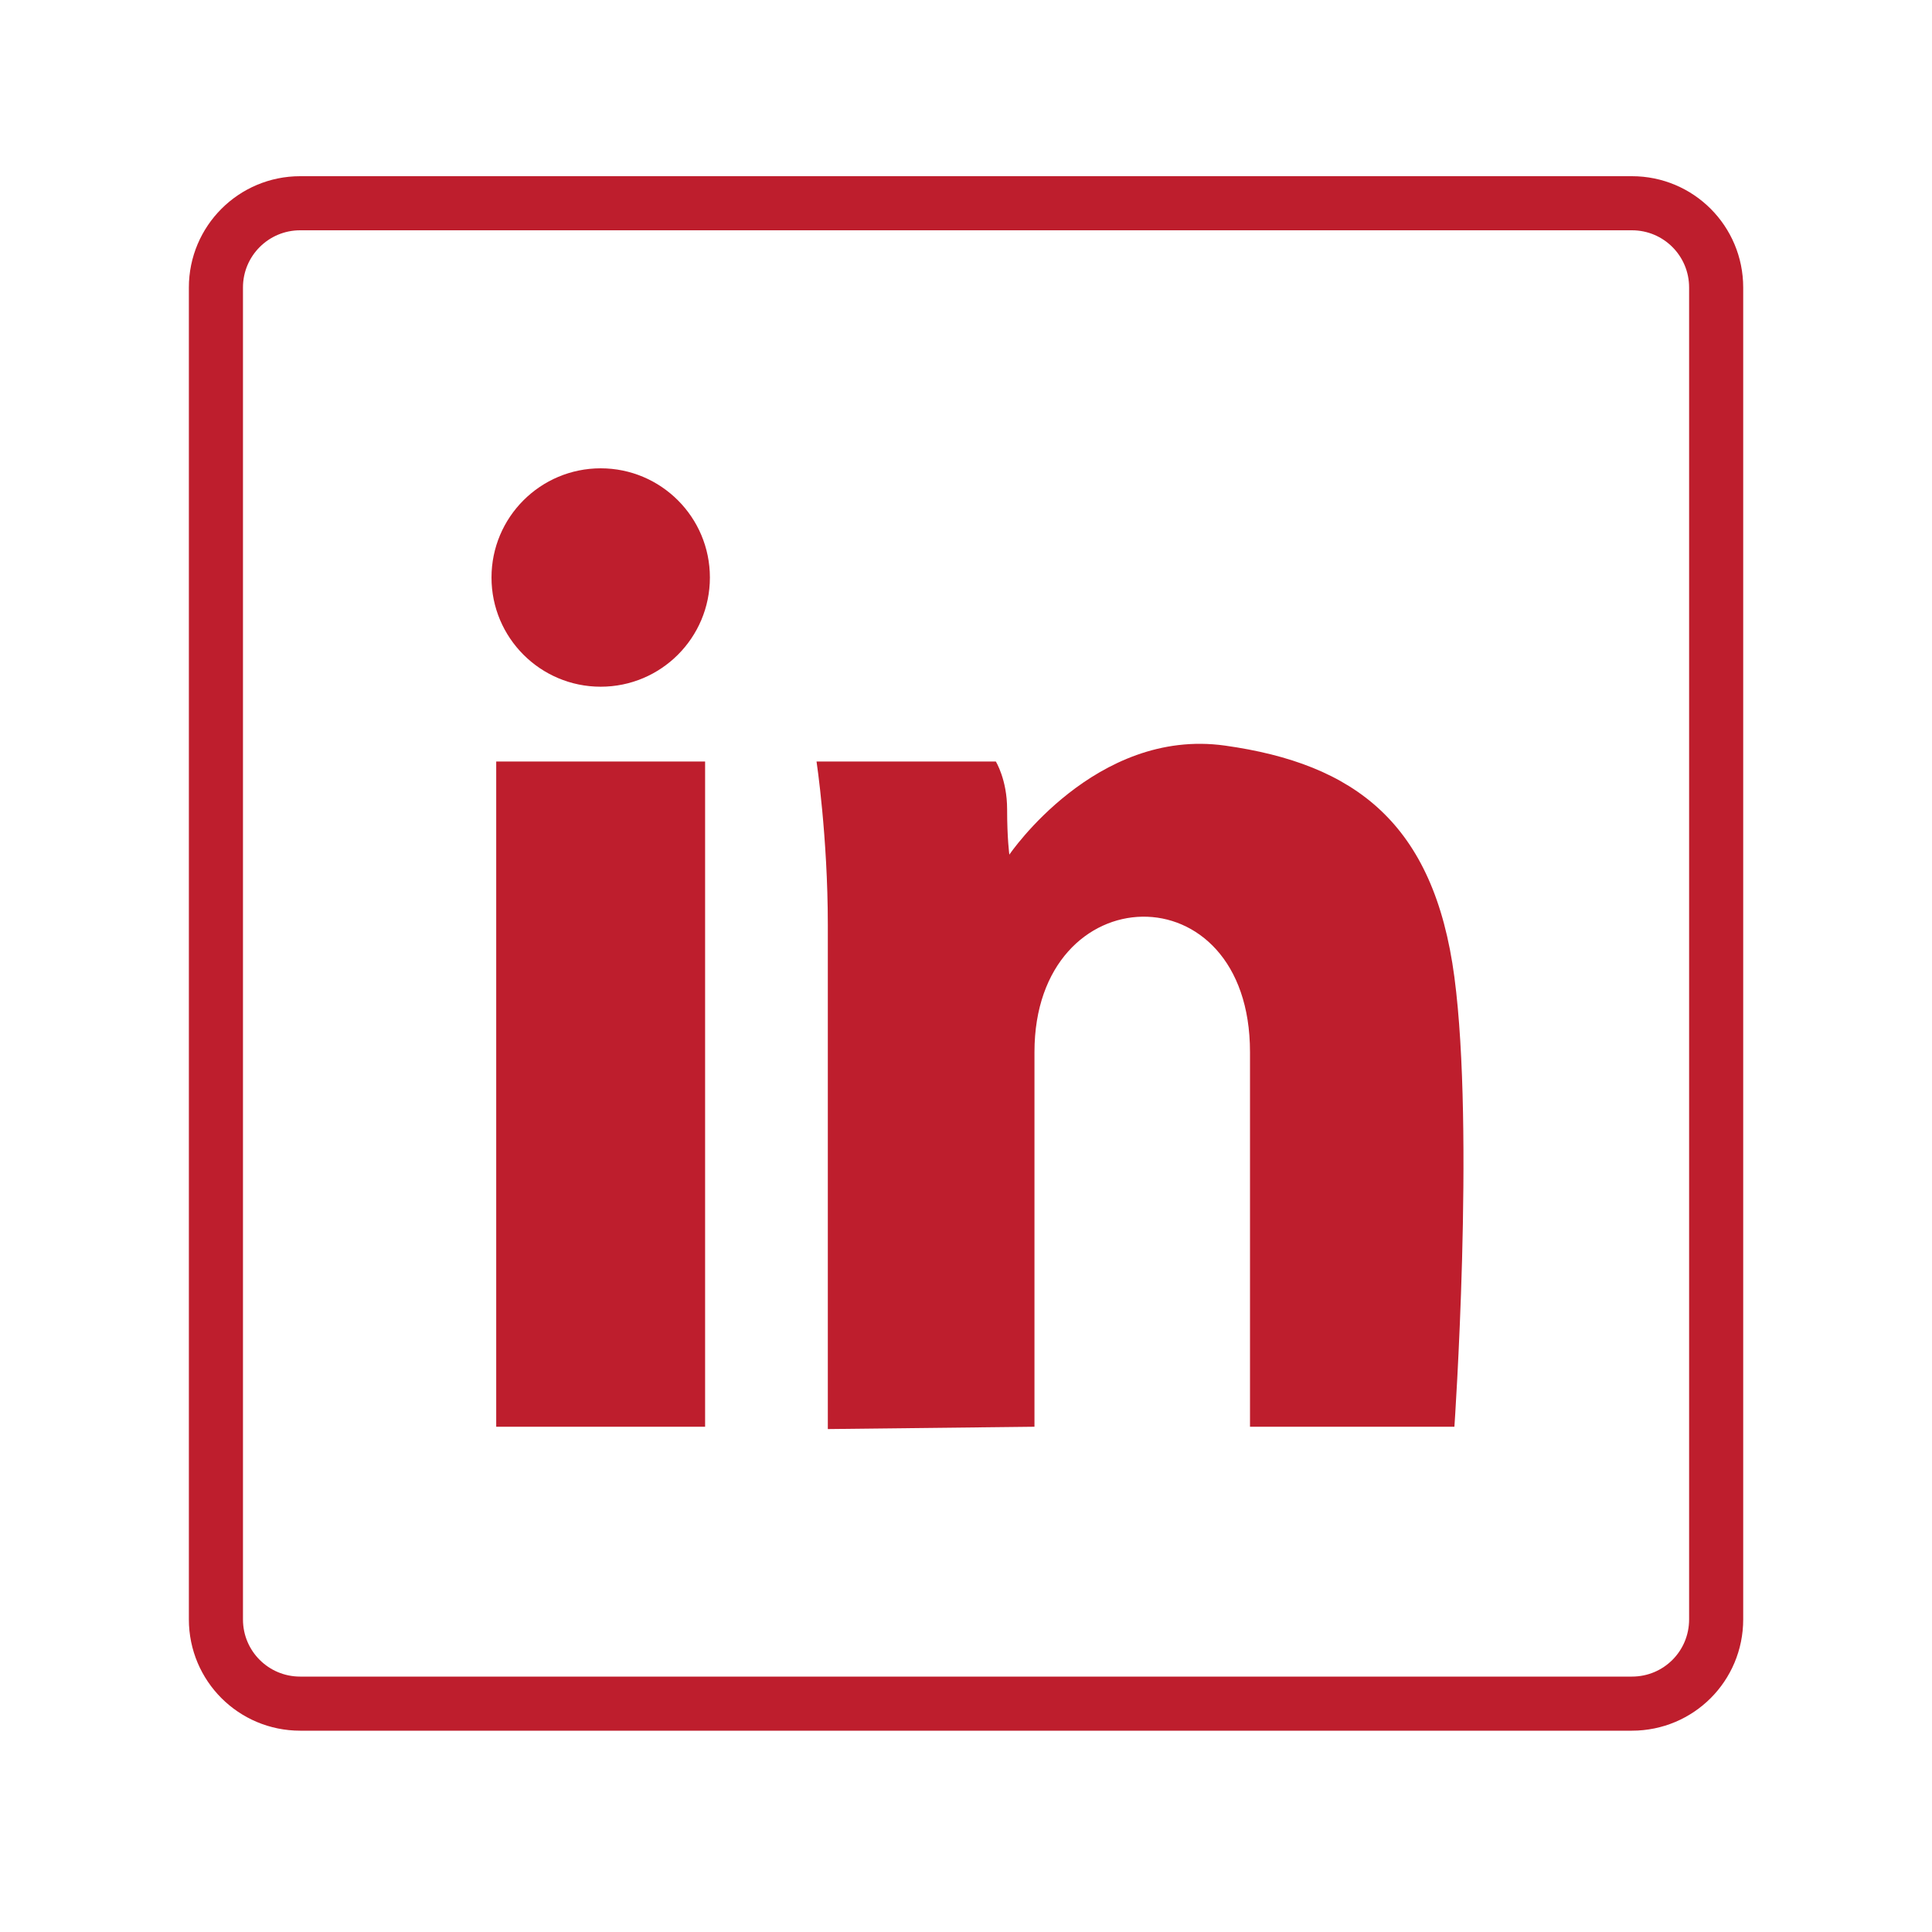 <?xml version="1.0" encoding="utf-8"?>
<!-- Generator: Adobe Illustrator 16.0.0, SVG Export Plug-In . SVG Version: 6.00 Build 0)  -->
<!DOCTYPE svg PUBLIC "-//W3C//DTD SVG 1.0//EN" "http://www.w3.org/TR/2001/REC-SVG-20010904/DTD/svg10.dtd">
<svg version="1.0" id="Layer_1" xmlns="http://www.w3.org/2000/svg" xmlns:xlink="http://www.w3.org/1999/xlink" x="0px" y="0px"
	 width="25px" height="25px" viewBox="0 0 25 25" enable-background="new 0 0 25 25" xml:space="preserve">
<g>
	<path fill="none" stroke="#BE1E2D" stroke-width="0.7" d="M2.794,20.955c0,0.604,0.488,1.09,1.09,1.09h17.233
		c0.604,0,1.09-0.486,1.09-1.09V3.72c0-0.602-0.486-1.09-1.09-1.09H3.884c-0.602,0-1.09,0.488-1.09,1.09V20.955z"/>
	<rect x="6.421" y="9.854" fill="#BE1E2D" width="2.703" height="8.608"/>
	<path fill="#BE1E2D" d="M10.712,18.492c0,0,0-5.377,0-6.523c0-1.146-0.146-2.115-0.146-2.115h2.32c0,0,0.146,0.235,0.146,0.617
		s0.029,0.588,0.029,0.588s1.116-1.646,2.79-1.411c1.676,0.235,2.705,0.999,2.969,2.997s0,5.817,0,5.817h-2.645c0,0,0-3.438,0-4.848
		c0-2.38-2.789-2.292-2.789,0c0,1.763,0,4.848,0,4.848L10.712,18.492z"/>
	<circle fill="#BE1E2D" cx="7.773" cy="7.473" r="1.413"/>
</g>
</svg>
